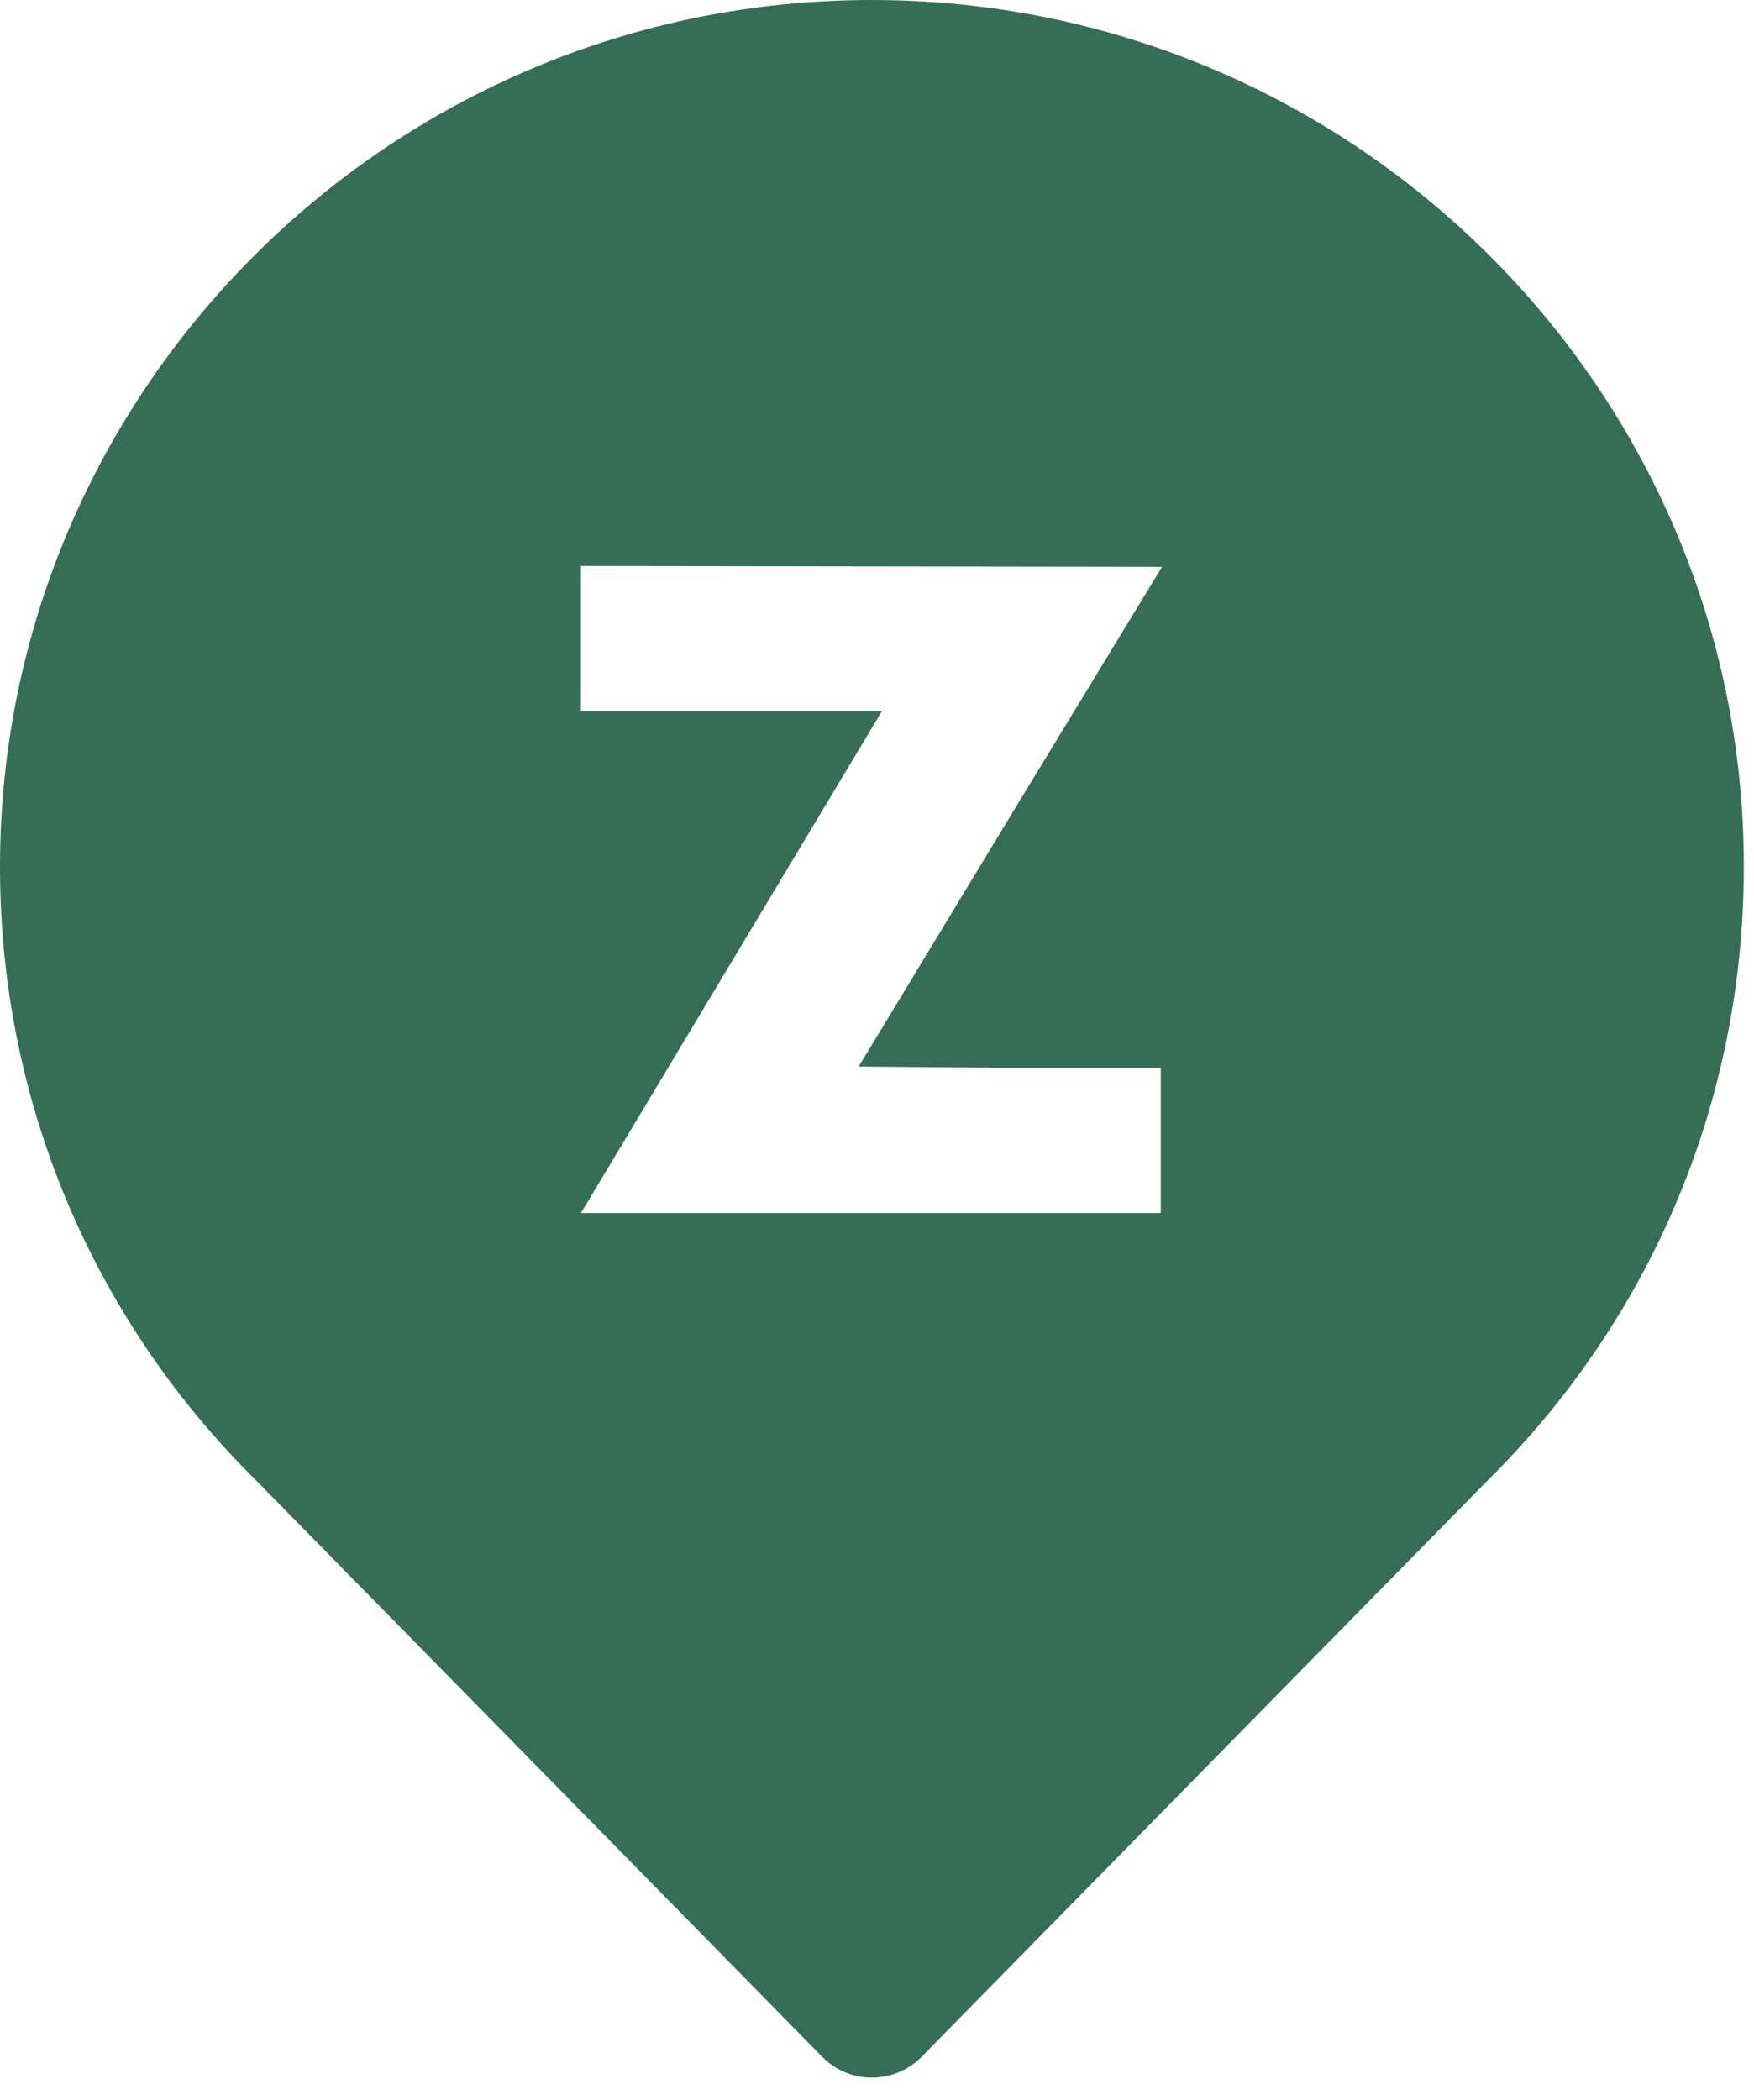 <svg xmlns="http://www.w3.org/2000/svg" version="1.1" xmlns:xlink="http://www.w3.org/1999/xlink" width="71" height="85"><svg width="71" height="85" viewBox="0 0 71 85" fill="none" xmlns="http://www.w3.org/2000/svg">
<path d="M35.288 0C15.831 0 0 15.748 0 35.086C0 44.498 3.699 53.333 10.382 59.938L33.3 83.272C33.827 83.8 34.546 84.097 35.288 84.097C36.03 84.097 36.761 83.8 37.287 83.272L60.172 59.971C66.889 53.338 70.588 44.504 70.588 35.086C70.593 15.743 54.751 0 35.288 0ZM40.039 43.221H46.988V49.1H23.516L35.698 28.788H23.516V22.91L47.038 22.943L43.91 28.084L40.848 33.115L37.669 38.366L36.075 40.997L34.757 43.172L40.034 43.216L40.039 43.221Z" fill="#366D56"></path>
</svg><style>@media (prefers-color-scheme: light) { :root { filter: none; } }
@media (prefers-color-scheme: dark) { :root { filter: none; } }
</style></svg>